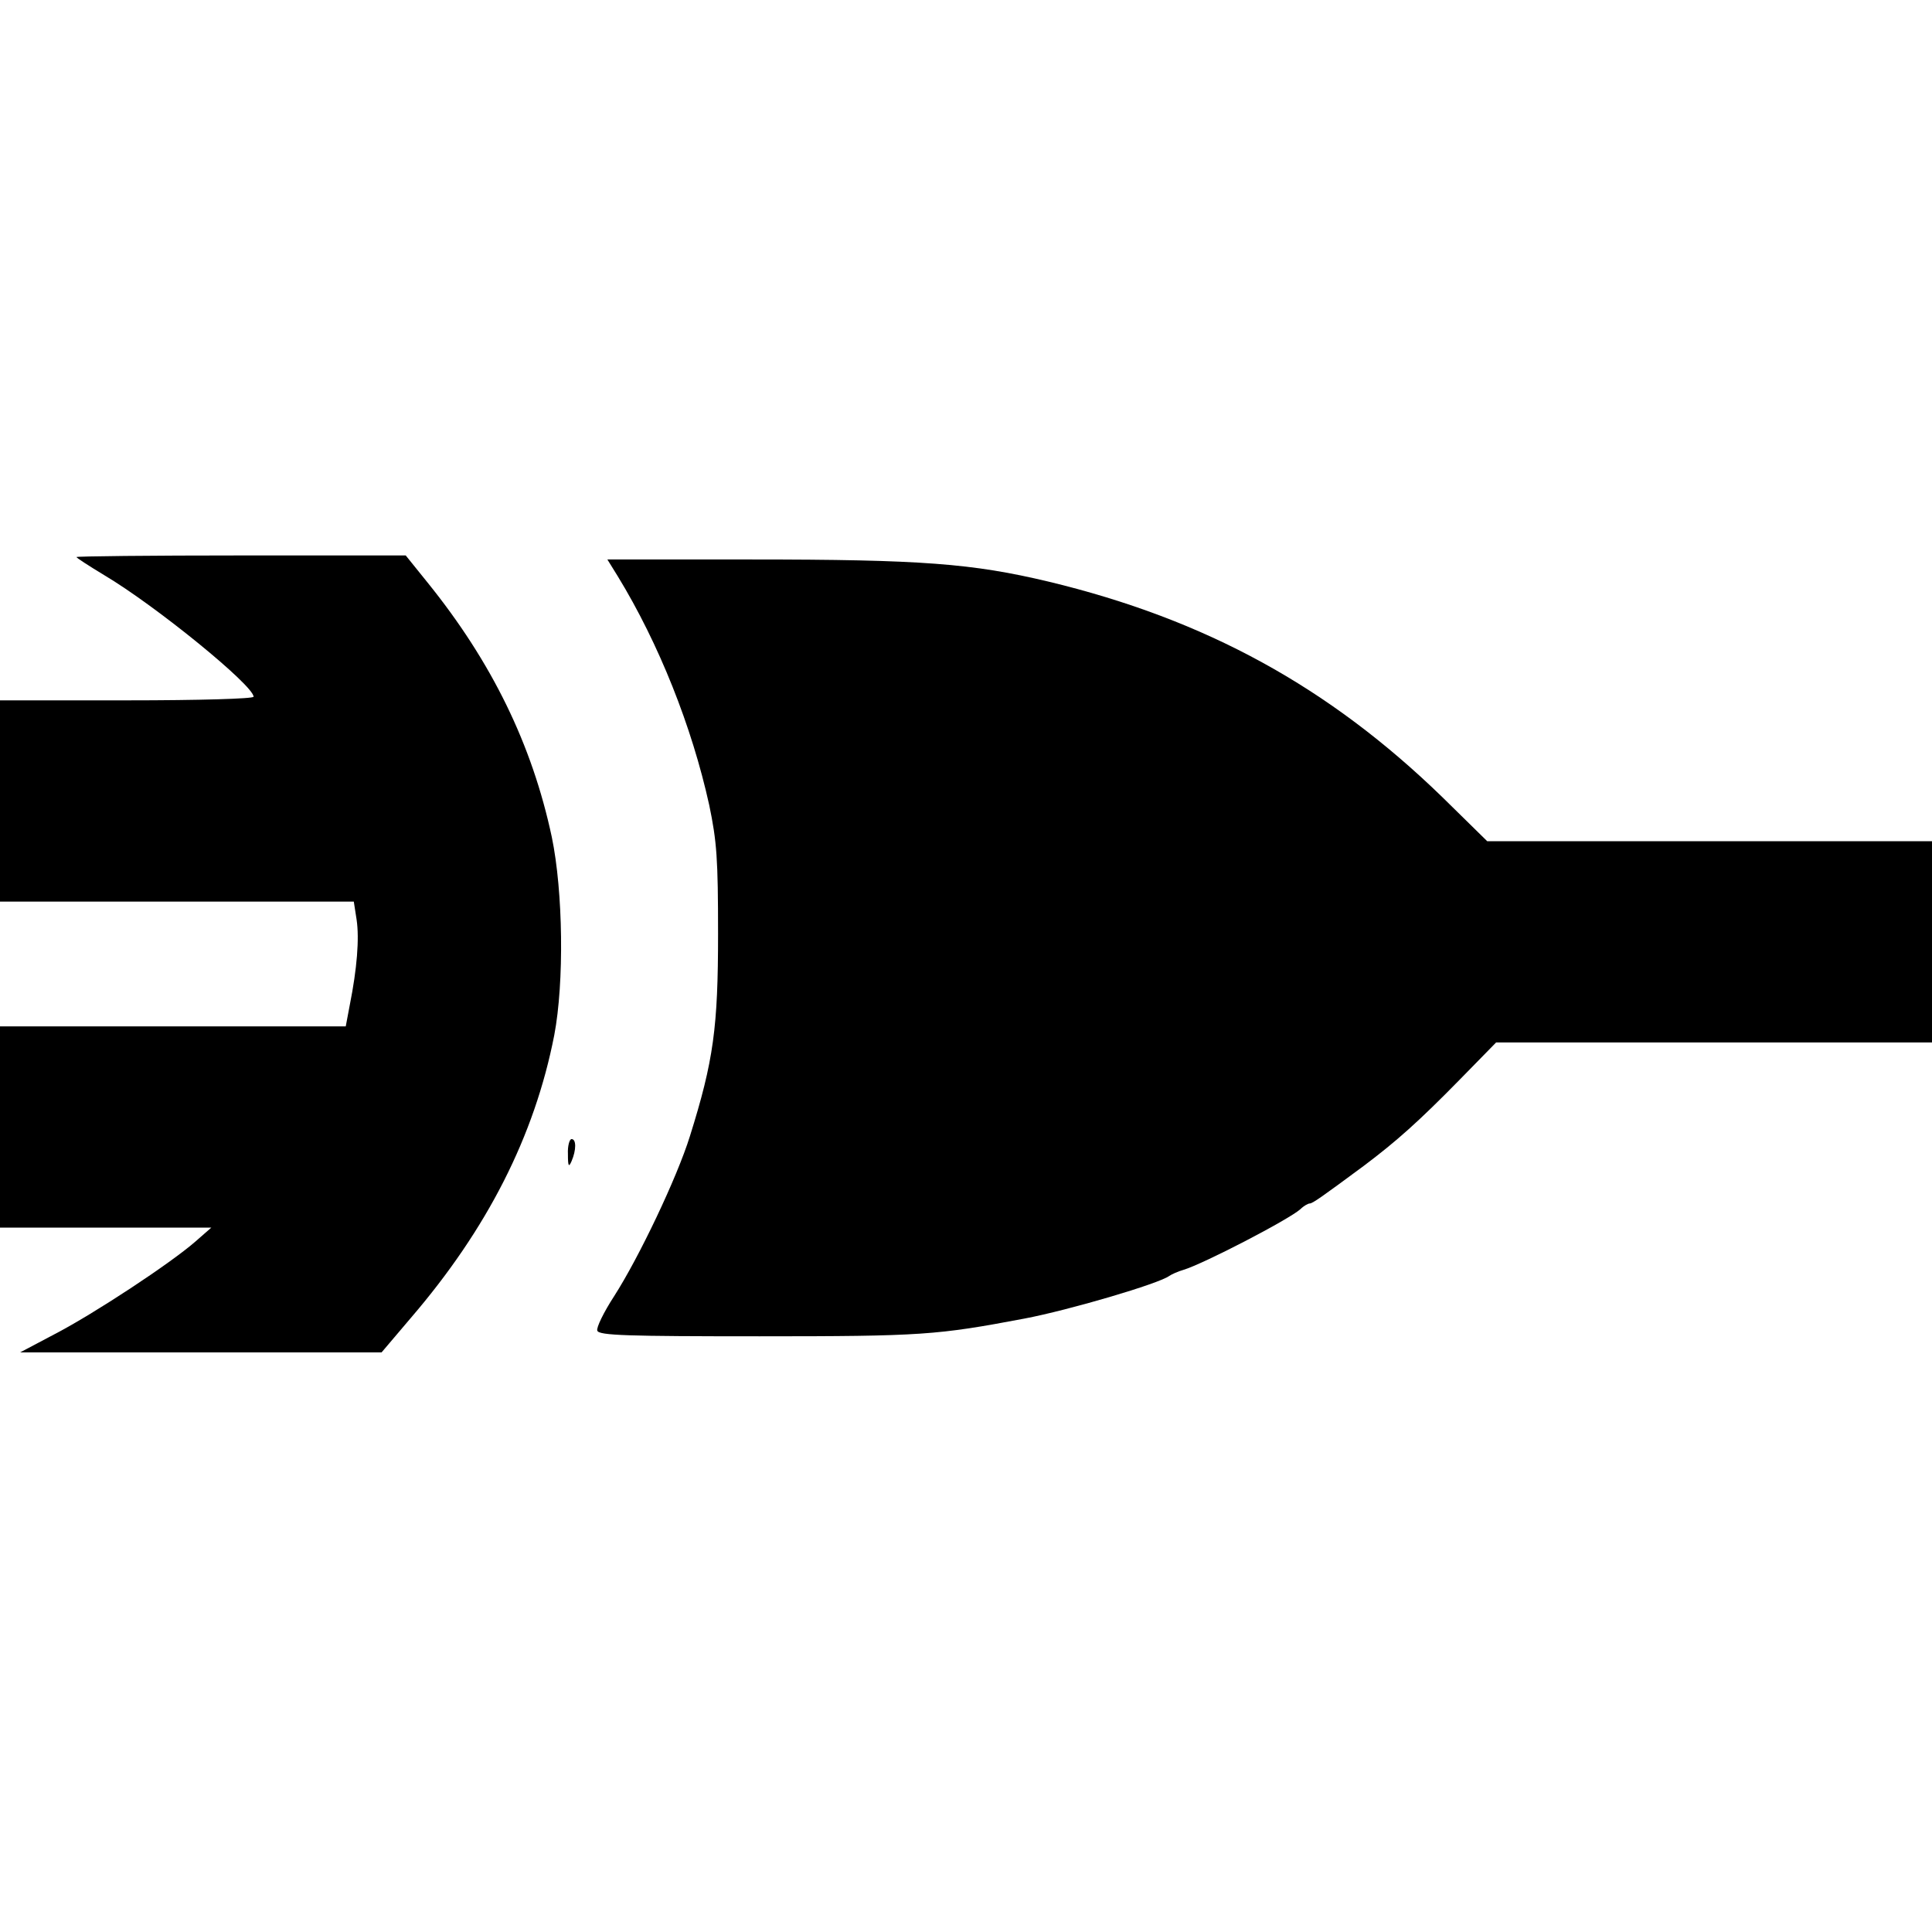 <?xml version="1.0" encoding="UTF-8" standalone="yes"?>
<svg version="1.0" xmlns="http://www.w3.org/2000/svg" width="480" height="480" viewBox="0 0 480 480" preserveAspectRatio="xMidYMid meet">
  <g transform="translate(0,480) scale(0.1,-0.1)" fill="#000000" stroke="none">
    <path d="M190 3416 c0 -2 31 -22 69 -45 128 -76 371 -274 371 -302 0 -5 -133
-9 -315 -9 l-315 0 0 -250 0 -250 439 0 440 0 7 -45 c7 -47 1 -122 -17 -212
l-10 -53 -430 0 -429 0 0 -250 0 -250 263 0 262 0 -40 -35 c-62 -54 -250 -178
-348 -229 l-87 -46 449 0 449 0 73 86 c189 220 307 451 356 702 25 131 22 357
-6 492 -49 230 -149 435 -309 633 l-54 67 -409 0 c-225 0 -409 -2 -409 -4z"/>
    <path d="M1535 3368 c102 -167 184 -373 227 -568 19 -91 22 -134 22 -320 0
-232 -11 -315 -70 -503 -32 -103 -127 -302 -188 -397 -26 -40 -45 -79 -42 -86
4 -12 75 -14 403 -14 404 0 441 3 658 44 111 21 335 87 360 106 6 4 21 11 35
15 50 15 262 125 291 151 8 8 19 14 23 14 7 0 31 17 135 94 81 61 136 110 237
213 l91 93 541 0 542 0 0 250 0 250 -552 0 -553 0 -111 109 c-282 274 -588
442 -979 536 -189 45 -315 55 -738 55 l-358 0 26 -42z"/>
    <path d="M1411 1933 c0 -31 2 -34 9 -18 12 28 12 55 0 55 -5 0 -10 -17 -9 -37z"/>
  </g>
</svg>